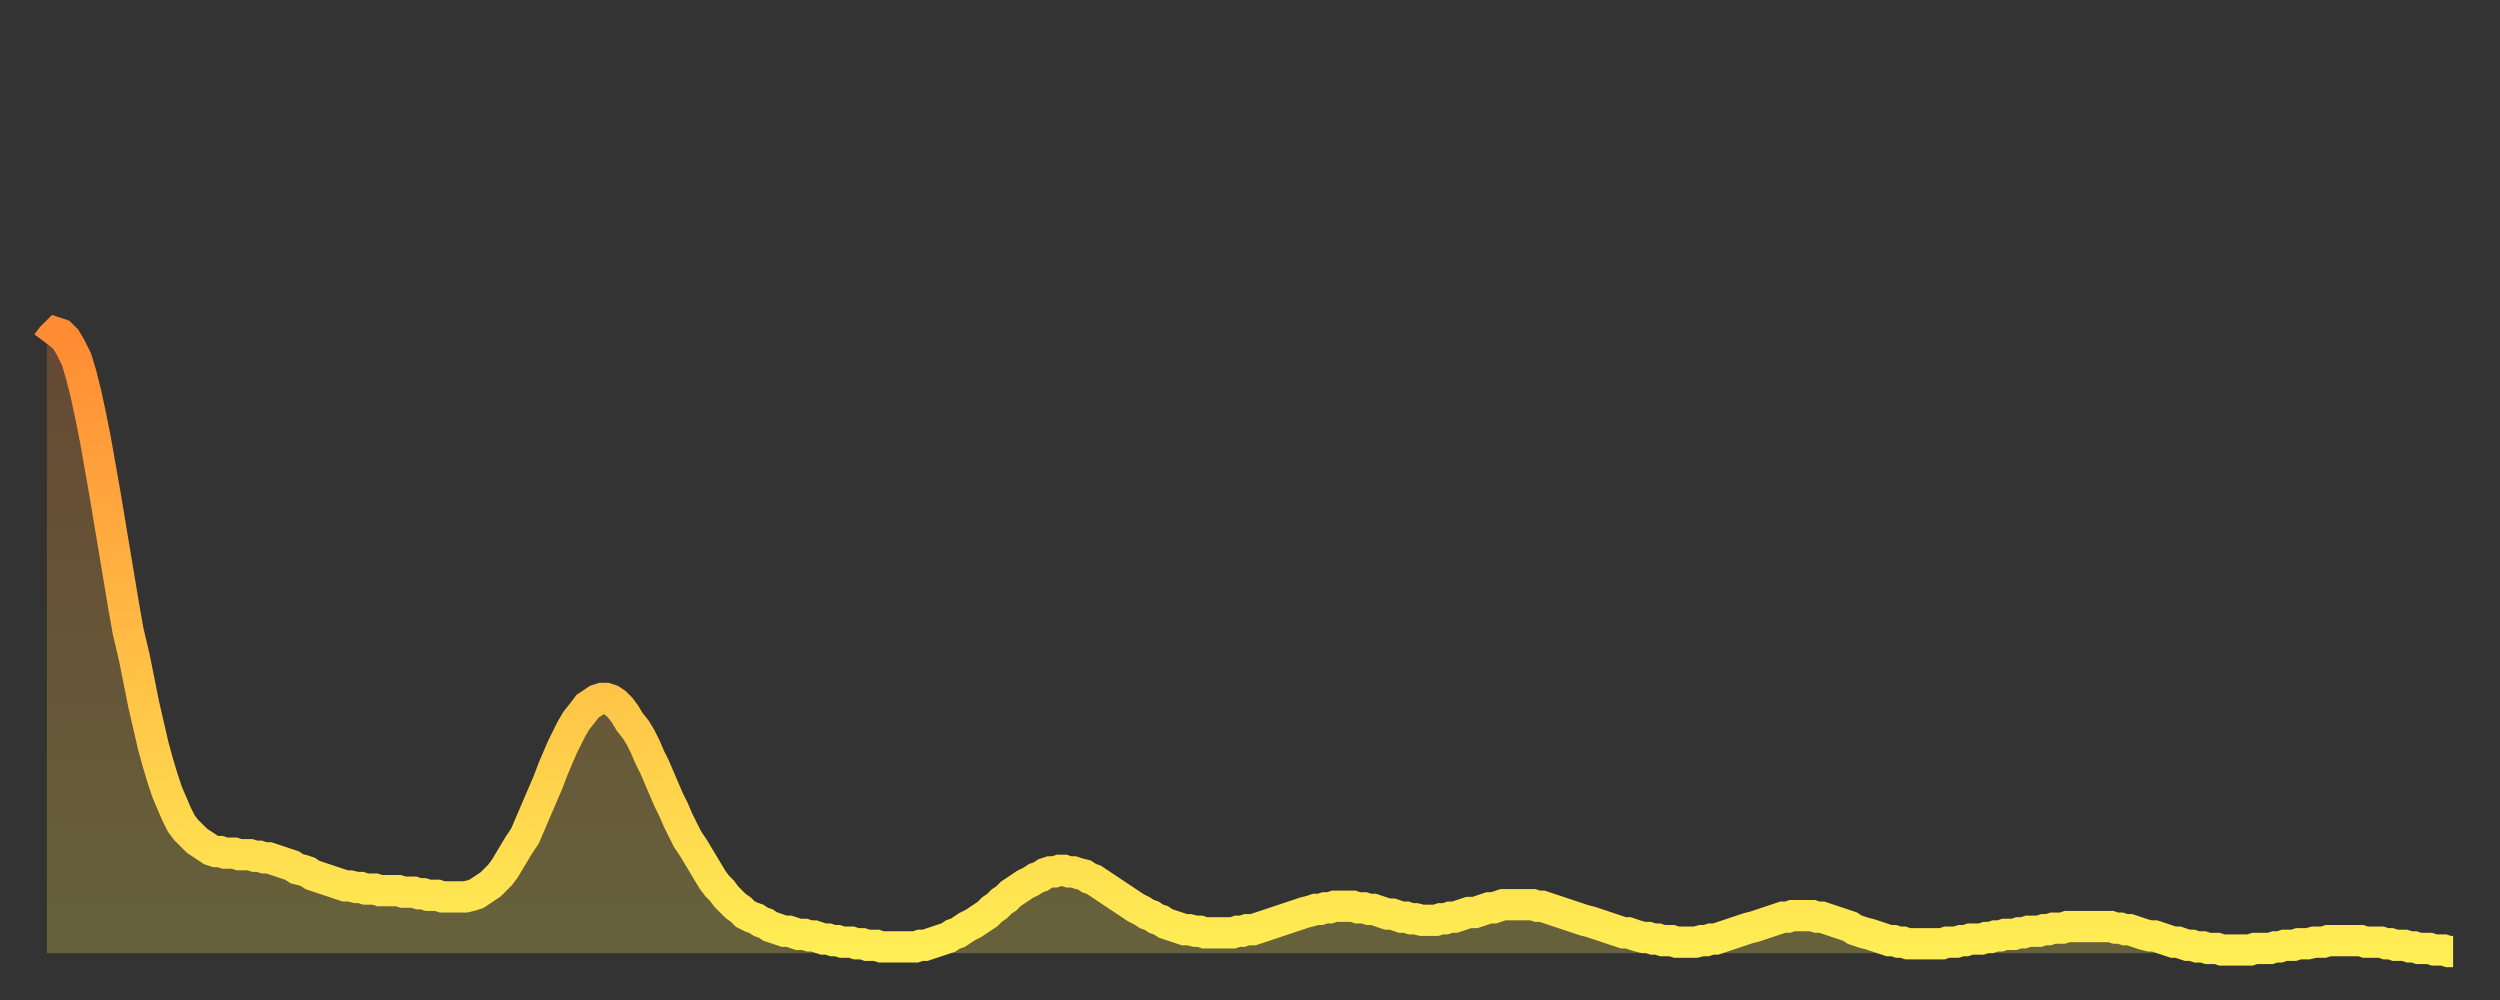 <?xml version="1.0" encoding="utf-8" ?>
<svg baseProfile="full" height="64" version="1.1" width="160" xmlns="http://www.w3.org/2000/svg" xmlns:ev="http://www.w3.org/2001/xml-events" xmlns:xlink="http://www.w3.org/1999/xlink"><rect width="100%" height="100%" fill="#333333" stroke="none"/><defs><linearGradient id="id522524" x1="0" x2="0" y1="0" y2="1"><stop offset="0%" stop-color="#ff8b34" /><stop offset="50%" stop-color="#ffbc44" /><stop offset="100%" stop-color="#ffee55" /></linearGradient></defs><g transform="translate(3,3)"><g><path d="M 0.0 19.0 0.3 18.6 0.6 18.3 0.9 18.4 1.2 18.7 1.5 19.2 1.9 20.0 2.2 21.0 2.5 22.2 2.8 23.6 3.1 25.1 3.4 26.8 3.7 28.5 4.0 30.3 4.3 32.1 4.6 33.9 4.9 35.7 5.2 37.4 5.6 39.1 5.9 40.6 6.2 42.1 6.5 43.4 6.8 44.7 7.1 45.8 7.4 46.8 7.7 47.7 8.0 48.4 8.3 49.1 8.6 49.7 8.9 50.1 9.3 50.5 9.6 50.8 9.9 51.0 10.2 51.2 10.5 51.4 10.8 51.5 11.1 51.5 11.4 51.6 11.7 51.6 12.0 51.6 12.3 51.7 12.7 51.7 13.0 51.7 13.3 51.8 13.6 51.8 13.9 51.9 14.2 51.9 14.5 52.0 14.8 52.1 15.1 52.2 15.4 52.3 15.7 52.4 16.0 52.6 16.4 52.7 16.7 52.8 17.0 53.0 17.3 53.1 17.6 53.2 17.9 53.3 18.2 53.4 18.5 53.5 18.8 53.6 19.1 53.7 19.4 53.7 19.8 53.8 20.1 53.8 20.4 53.9 20.7 53.9 21.0 53.9 21.3 54.0 21.6 54.0 21.9 54.0 22.2 54.0 22.5 54.0 22.8 54.1 23.1 54.1 23.5 54.1 23.8 54.2 24.1 54.2 24.4 54.3 24.7 54.3 25.0 54.3 25.3 54.4 25.6 54.4 25.9 54.4 26.2 54.4 26.5 54.4 26.8 54.4 27.2 54.3 27.5 54.2 27.8 54.0 28.1 53.8 28.4 53.6 28.7 53.3 29.0 53.0 29.3 52.6 29.6 52.1 29.9 51.6 30.2 51.1 30.6 50.5 30.9 49.8 31.2 49.1 31.5 48.4 31.8 47.7 32.1 47.0 32.4 46.2 32.7 45.5 33.0 44.8 33.3 44.2 33.6 43.6 33.9 43.1 34.3 42.6 34.6 42.2 34.9 42.0 35.2 41.8 35.5 41.7 35.8 41.7 36.1 41.8 36.4 42.0 36.7 42.3 37.0 42.7 37.3 43.2 37.7 43.7 38.0 44.2 38.3 44.8 38.6 45.5 38.9 46.1 39.2 46.8 39.5 47.5 39.8 48.2 40.1 48.8 40.4 49.5 40.7 50.1 41.0 50.7 41.4 51.3 41.7 51.8 42.0 52.3 42.3 52.8 42.6 53.3 42.9 53.7 43.2 54.0 43.5 54.4 43.8 54.7 44.1 55.0 44.4 55.2 44.7 55.5 45.1 55.7 45.4 55.8 45.7 56.0 46.0 56.1 46.3 56.3 46.6 56.4 46.9 56.5 47.2 56.6 47.5 56.6 47.8 56.7 48.1 56.8 48.5 56.8 48.8 56.9 49.1 56.9 49.4 57.0 49.7 57.1 50.0 57.1 50.3 57.2 50.6 57.2 50.9 57.3 51.2 57.3 51.5 57.3 51.8 57.4 52.2 57.4 52.5 57.5 52.8 57.5 53.1 57.5 53.4 57.6 53.7 57.6 54.0 57.6 54.3 57.6 54.6 57.6 54.9 57.6 55.2 57.6 55.6 57.6 55.9 57.5 56.2 57.5 56.5 57.4 56.8 57.3 57.1 57.2 57.4 57.1 57.7 57.0 58.0 56.8 58.3 56.7 58.6 56.5 58.9 56.3 59.3 56.1 59.6 55.9 59.9 55.7 60.2 55.5 60.5 55.2 60.8 55.0 61.1 54.7 61.4 54.5 61.7 54.2 62.0 54.0 62.3 53.8 62.6 53.6 63.0 53.4 63.3 53.2 63.6 53.1 63.9 52.9 64.2 52.8 64.5 52.8 64.8 52.7 65.1 52.7 65.4 52.8 65.7 52.8 66.0 52.9 66.4 53.0 66.7 53.2 67.0 53.3 67.3 53.5 67.6 53.7 67.9 53.9 68.2 54.1 68.5 54.3 68.8 54.5 69.1 54.7 69.4 54.9 69.7 55.1 70.1 55.3 70.4 55.5 70.7 55.6 71.0 55.8 71.3 55.9 71.6 56.1 71.9 56.2 72.2 56.3 72.5 56.4 72.8 56.5 73.1 56.5 73.5 56.6 73.8 56.6 74.1 56.7 74.4 56.7 74.7 56.7 75.0 56.7 75.3 56.7 75.6 56.7 75.9 56.7 76.2 56.6 76.5 56.6 76.8 56.5 77.2 56.5 77.5 56.4 77.8 56.3 78.1 56.2 78.4 56.1 78.7 56.0 79.0 55.9 79.3 55.8 79.6 55.7 79.9 55.6 80.2 55.5 80.5 55.4 80.9 55.3 81.2 55.2 81.5 55.2 81.8 55.1 82.1 55.1 82.4 55.0 82.7 55.0 83.0 55.0 83.3 55.0 83.6 55.0 83.9 55.1 84.3 55.1 84.6 55.2 84.9 55.2 85.2 55.3 85.5 55.4 85.8 55.5 86.1 55.5 86.4 55.6 86.7 55.7 87.0 55.7 87.3 55.8 87.6 55.8 88.0 55.9 88.3 55.9 88.6 55.9 88.9 55.9 89.2 55.8 89.5 55.8 89.8 55.7 90.1 55.7 90.4 55.6 90.7 55.5 91.0 55.4 91.4 55.4 91.7 55.3 92.0 55.2 92.3 55.1 92.6 55.1 92.9 55.0 93.2 54.9 93.5 54.9 93.8 54.9 94.1 54.9 94.4 54.9 94.7 54.9 95.1 54.9 95.4 55.0 95.7 55.0 96.0 55.1 96.3 55.2 96.6 55.3 96.9 55.4 97.2 55.5 97.5 55.6 97.8 55.7 98.1 55.8 98.4 55.9 98.8 56.0 99.1 56.1 99.4 56.2 99.7 56.3 100.0 56.4 100.3 56.5 100.6 56.6 100.9 56.7 101.2 56.7 101.5 56.8 101.8 56.9 102.2 57.0 102.5 57.0 102.8 57.1 103.1 57.1 103.4 57.2 103.7 57.2 104.0 57.2 104.3 57.3 104.6 57.3 104.9 57.3 105.2 57.3 105.5 57.3 105.9 57.2 106.2 57.2 106.5 57.1 106.8 57.1 107.1 57.0 107.4 56.9 107.7 56.8 108.0 56.7 108.3 56.6 108.6 56.5 108.9 56.4 109.3 56.3 109.6 56.2 109.9 56.1 110.2 56.0 110.5 55.9 110.8 55.8 111.1 55.7 111.4 55.7 111.7 55.6 112.0 55.6 112.3 55.6 112.6 55.6 113.0 55.6 113.3 55.7 113.6 55.7 113.9 55.8 114.2 55.9 114.5 56.0 114.8 56.1 115.1 56.2 115.4 56.3 115.7 56.5 116.0 56.6 116.3 56.7 116.7 56.8 117.0 56.9 117.3 57.0 117.6 57.1 117.9 57.2 118.2 57.2 118.5 57.3 118.8 57.3 119.1 57.4 119.4 57.4 119.7 57.4 120.1 57.4 120.4 57.4 120.7 57.4 121.0 57.4 121.3 57.4 121.6 57.3 121.9 57.3 122.2 57.3 122.5 57.2 122.8 57.2 123.1 57.1 123.4 57.1 123.8 57.1 124.1 57.0 124.4 57.0 124.7 56.9 125.0 56.9 125.3 56.8 125.6 56.8 125.9 56.8 126.2 56.7 126.5 56.7 126.8 56.6 127.2 56.6 127.5 56.6 127.8 56.5 128.1 56.5 128.4 56.4 128.7 56.4 129.0 56.4 129.3 56.3 129.6 56.3 129.9 56.3 130.2 56.3 130.5 56.3 130.9 56.3 131.2 56.3 131.5 56.3 131.8 56.3 132.1 56.3 132.4 56.4 132.7 56.4 133.0 56.5 133.3 56.5 133.6 56.6 133.9 56.7 134.2 56.8 134.6 56.9 134.9 56.9 135.2 57.0 135.5 57.1 135.8 57.2 136.1 57.3 136.4 57.3 136.7 57.4 137.0 57.5 137.3 57.5 137.6 57.6 138.0 57.6 138.3 57.7 138.6 57.7 138.9 57.7 139.2 57.8 139.5 57.8 139.8 57.8 140.1 57.8 140.4 57.8 140.7 57.8 141.0 57.8 141.3 57.7 141.7 57.7 142.0 57.7 142.3 57.7 142.6 57.6 142.9 57.6 143.2 57.5 143.5 57.5 143.8 57.5 144.1 57.4 144.4 57.4 144.7 57.4 145.1 57.3 145.4 57.3 145.7 57.3 146.0 57.2 146.3 57.2 146.6 57.2 146.9 57.2 147.2 57.2 147.5 57.2 147.8 57.2 148.1 57.2 148.4 57.3 148.8 57.3 149.1 57.3 149.4 57.3 149.7 57.4 150.0 57.4 150.3 57.5 150.6 57.5 150.9 57.5 151.2 57.6 151.5 57.6 151.8 57.7 152.1 57.7 152.5 57.7 152.8 57.8 153.1 57.8 153.4 57.8 153.7 57.9 154.0 57.9" fill="none" id="graph-curve" opacity="1" stroke="url(#id522524)" stroke-width="2" /><path d="M 0 58 L 0.0 19.0 0.3 18.6 0.6 18.3 0.9 18.4 1.2 18.7 1.5 19.2 1.9 20.0 2.2 21.0 2.5 22.2 2.8 23.6 3.1 25.1 3.4 26.8 3.7 28.5 4.0 30.3 4.3 32.1 4.6 33.9 4.9 35.7 5.2 37.4 5.6 39.1 5.9 40.6 6.2 42.1 6.5 43.4 6.8 44.7 7.1 45.8 7.4 46.8 7.7 47.7 8.0 48.4 8.3 49.1 8.6 49.7 8.9 50.1 9.3 50.5 9.6 50.8 9.9 51.0 10.2 51.2 10.5 51.4 10.8 51.5 11.1 51.5 11.4 51.6 11.7 51.6 12.0 51.6 12.3 51.7 12.7 51.7 13.0 51.7 13.3 51.8 13.6 51.8 13.9 51.9 14.2 51.9 14.5 52.0 14.8 52.1 15.1 52.2 15.4 52.3 15.7 52.4 16.0 52.6 16.4 52.7 16.7 52.8 17.0 53.0 17.3 53.1 17.6 53.2 17.9 53.3 18.2 53.4 18.5 53.5 18.8 53.6 19.1 53.7 19.4 53.7 19.8 53.8 20.1 53.8 20.4 53.9 20.7 53.9 21.0 53.9 21.3 54.0 21.6 54.0 21.9 54.0 22.2 54.0 22.5 54.0 22.8 54.1 23.1 54.1 23.5 54.1 23.8 54.2 24.1 54.2 24.4 54.3 24.7 54.3 25.0 54.3 25.3 54.4 25.6 54.4 25.9 54.4 26.2 54.4 26.5 54.4 26.8 54.4 27.2 54.3 27.5 54.2 27.8 54.0 28.1 53.8 28.4 53.6 28.7 53.3 29.0 53.0 29.3 52.6 29.6 52.1 29.9 51.6 30.2 51.1 30.6 50.5 30.9 49.8 31.2 49.1 31.5 48.4 31.8 47.7 32.1 47.0 32.4 46.2 32.7 45.5 33.0 44.8 33.3 44.2 33.6 43.6 33.9 43.1 34.3 42.6 34.6 42.2 34.9 42.0 35.2 41.8 35.5 41.7 35.8 41.7 36.1 41.8 36.4 42.0 36.7 42.3 37.0 42.7 37.3 43.2 37.7 43.7 38.0 44.2 38.3 44.8 38.6 45.5 38.9 46.1 39.2 46.8 39.5 47.5 39.8 48.2 40.1 48.8 40.4 49.5 40.7 50.1 41.0 50.7 41.4 51.3 41.7 51.8 42.0 52.3 42.3 52.8 42.6 53.3 42.9 53.7 43.2 54.0 43.5 54.4 43.8 54.7 44.1 55.0 44.4 55.2 44.7 55.5 45.1 55.7 45.4 55.8 45.7 56.0 46.0 56.1 46.3 56.3 46.6 56.4 46.9 56.5 47.2 56.6 47.5 56.6 47.8 56.7 48.1 56.8 48.5 56.8 48.8 56.9 49.1 56.9 49.4 57.0 49.7 57.1 50.0 57.1 50.3 57.2 50.6 57.2 50.9 57.3 51.2 57.3 51.5 57.3 51.8 57.4 52.2 57.4 52.5 57.5 52.8 57.5 53.1 57.5 53.4 57.6 53.7 57.6 54.0 57.6 54.3 57.6 54.6 57.6 54.9 57.6 55.2 57.6 55.6 57.6 55.9 57.5 56.2 57.5 56.5 57.4 56.8 57.3 57.1 57.2 57.4 57.1 57.7 57.0 58.0 56.8 58.3 56.7 58.6 56.5 58.9 56.3 59.3 56.1 59.6 55.9 59.9 55.7 60.2 55.5 60.5 55.2 60.8 55.0 61.1 54.7 61.4 54.5 61.7 54.2 62.0 54.0 62.3 53.8 62.6 53.6 63.0 53.4 63.3 53.2 63.6 53.1 63.9 52.9 64.2 52.8 64.5 52.8 64.8 52.7 65.1 52.7 65.4 52.8 65.7 52.8 66.0 52.9 66.4 53.0 66.7 53.2 67.0 53.3 67.3 53.5 67.6 53.7 67.9 53.9 68.2 54.1 68.5 54.3 68.8 54.5 69.1 54.7 69.4 54.9 69.7 55.1 70.1 55.3 70.4 55.5 70.7 55.6 71.0 55.8 71.3 55.9 71.6 56.1 71.9 56.2 72.2 56.3 72.5 56.4 72.8 56.5 73.1 56.5 73.5 56.6 73.8 56.6 74.1 56.7 74.4 56.7 74.7 56.7 75.0 56.7 75.3 56.7 75.6 56.7 75.9 56.7 76.2 56.6 76.5 56.6 76.8 56.5 77.2 56.5 77.5 56.4 77.8 56.3 78.1 56.2 78.4 56.1 78.7 56.0 79.0 55.9 79.3 55.8 79.6 55.7 79.9 55.6 80.2 55.5 80.5 55.4 80.9 55.3 81.2 55.2 81.5 55.2 81.8 55.1 82.1 55.1 82.4 55.0 82.7 55.0 83.0 55.0 83.3 55.0 83.6 55.0 83.9 55.1 84.3 55.1 84.6 55.2 84.9 55.2 85.2 55.3 85.5 55.4 85.8 55.5 86.1 55.5 86.4 55.6 86.7 55.7 87.0 55.7 87.3 55.8 87.6 55.8 88.0 55.9 88.3 55.9 88.6 55.9 88.9 55.9 89.2 55.8 89.5 55.8 89.8 55.7 90.1 55.7 90.4 55.6 90.7 55.5 91.0 55.4 91.4 55.4 91.7 55.3 92.0 55.2 92.3 55.1 92.6 55.1 92.9 55.0 93.2 54.9 93.5 54.9 93.8 54.9 94.1 54.9 94.4 54.9 94.7 54.9 95.1 54.9 95.4 55.0 95.7 55.0 96.0 55.1 96.3 55.2 96.6 55.3 96.9 55.4 97.2 55.5 97.5 55.6 97.8 55.7 98.1 55.8 98.4 55.9 98.8 56.0 99.1 56.1 99.4 56.2 99.7 56.3 100.0 56.4 100.3 56.5 100.6 56.6 100.9 56.7 101.2 56.7 101.5 56.8 101.8 56.9 102.2 57.0 102.5 57.0 102.8 57.1 103.1 57.1 103.4 57.2 103.7 57.2 104.0 57.2 104.3 57.3 104.6 57.3 104.9 57.3 105.2 57.3 105.5 57.3 105.9 57.2 106.2 57.2 106.5 57.1 106.8 57.1 107.1 57.0 107.4 56.9 107.7 56.8 108.0 56.7 108.3 56.6 108.6 56.5 108.9 56.4 109.3 56.3 109.6 56.2 109.9 56.1 110.2 56.0 110.5 55.9 110.8 55.8 111.1 55.7 111.4 55.7 111.7 55.6 112.0 55.6 112.3 55.6 112.6 55.6 113.0 55.6 113.3 55.7 113.6 55.7 113.9 55.8 114.2 55.9 114.5 56.0 114.8 56.1 115.1 56.2 115.4 56.3 115.7 56.5 116.0 56.6 116.3 56.7 116.7 56.8 117.0 56.9 117.3 57.0 117.6 57.1 117.9 57.2 118.2 57.2 118.5 57.3 118.8 57.3 119.1 57.4 119.4 57.4 119.7 57.4 120.1 57.4 120.4 57.4 120.7 57.4 121.0 57.4 121.3 57.4 121.6 57.3 121.9 57.3 122.2 57.3 122.5 57.2 122.8 57.2 123.1 57.1 123.4 57.1 123.8 57.1 124.1 57.0 124.4 57.0 124.7 56.9 125.0 56.9 125.3 56.8 125.6 56.8 125.9 56.8 126.2 56.7 126.5 56.7 126.8 56.6 127.2 56.6 127.5 56.6 127.8 56.5 128.1 56.5 128.4 56.4 128.7 56.4 129.0 56.4 129.3 56.3 129.6 56.3 129.9 56.3 130.2 56.3 130.5 56.3 130.9 56.3 131.2 56.3 131.5 56.3 131.8 56.3 132.1 56.3 132.4 56.4 132.7 56.4 133.0 56.5 133.3 56.5 133.6 56.6 133.9 56.7 134.2 56.8 134.6 56.9 134.9 56.9 135.2 57.0 135.5 57.1 135.8 57.2 136.1 57.3 136.4 57.3 136.7 57.4 137.0 57.5 137.3 57.5 137.6 57.6 138.0 57.6 138.3 57.7 138.6 57.7 138.9 57.7 139.2 57.8 139.5 57.8 139.8 57.8 140.1 57.8 140.4 57.8 140.7 57.8 141.0 57.8 141.3 57.7 141.7 57.7 142.0 57.7 142.3 57.7 142.6 57.6 142.9 57.6 143.2 57.5 143.5 57.5 143.8 57.5 144.1 57.4 144.4 57.4 144.7 57.4 145.1 57.3 145.4 57.3 145.7 57.3 146.0 57.2 146.3 57.2 146.6 57.2 146.9 57.2 147.2 57.2 147.5 57.2 147.8 57.2 148.1 57.2 148.4 57.3 148.8 57.3 149.1 57.3 149.4 57.3 149.7 57.4 150.0 57.4 150.3 57.5 150.6 57.5 150.9 57.5 151.2 57.6 151.5 57.6 151.8 57.7 152.1 57.7 152.5 57.7 152.8 57.8 153.1 57.8 153.4 57.8 153.7 57.9 154.0 57.9 154 58" fill="url(#id522524)" fill-opacity=".25" id="graph-shadow" /></g></g></svg>